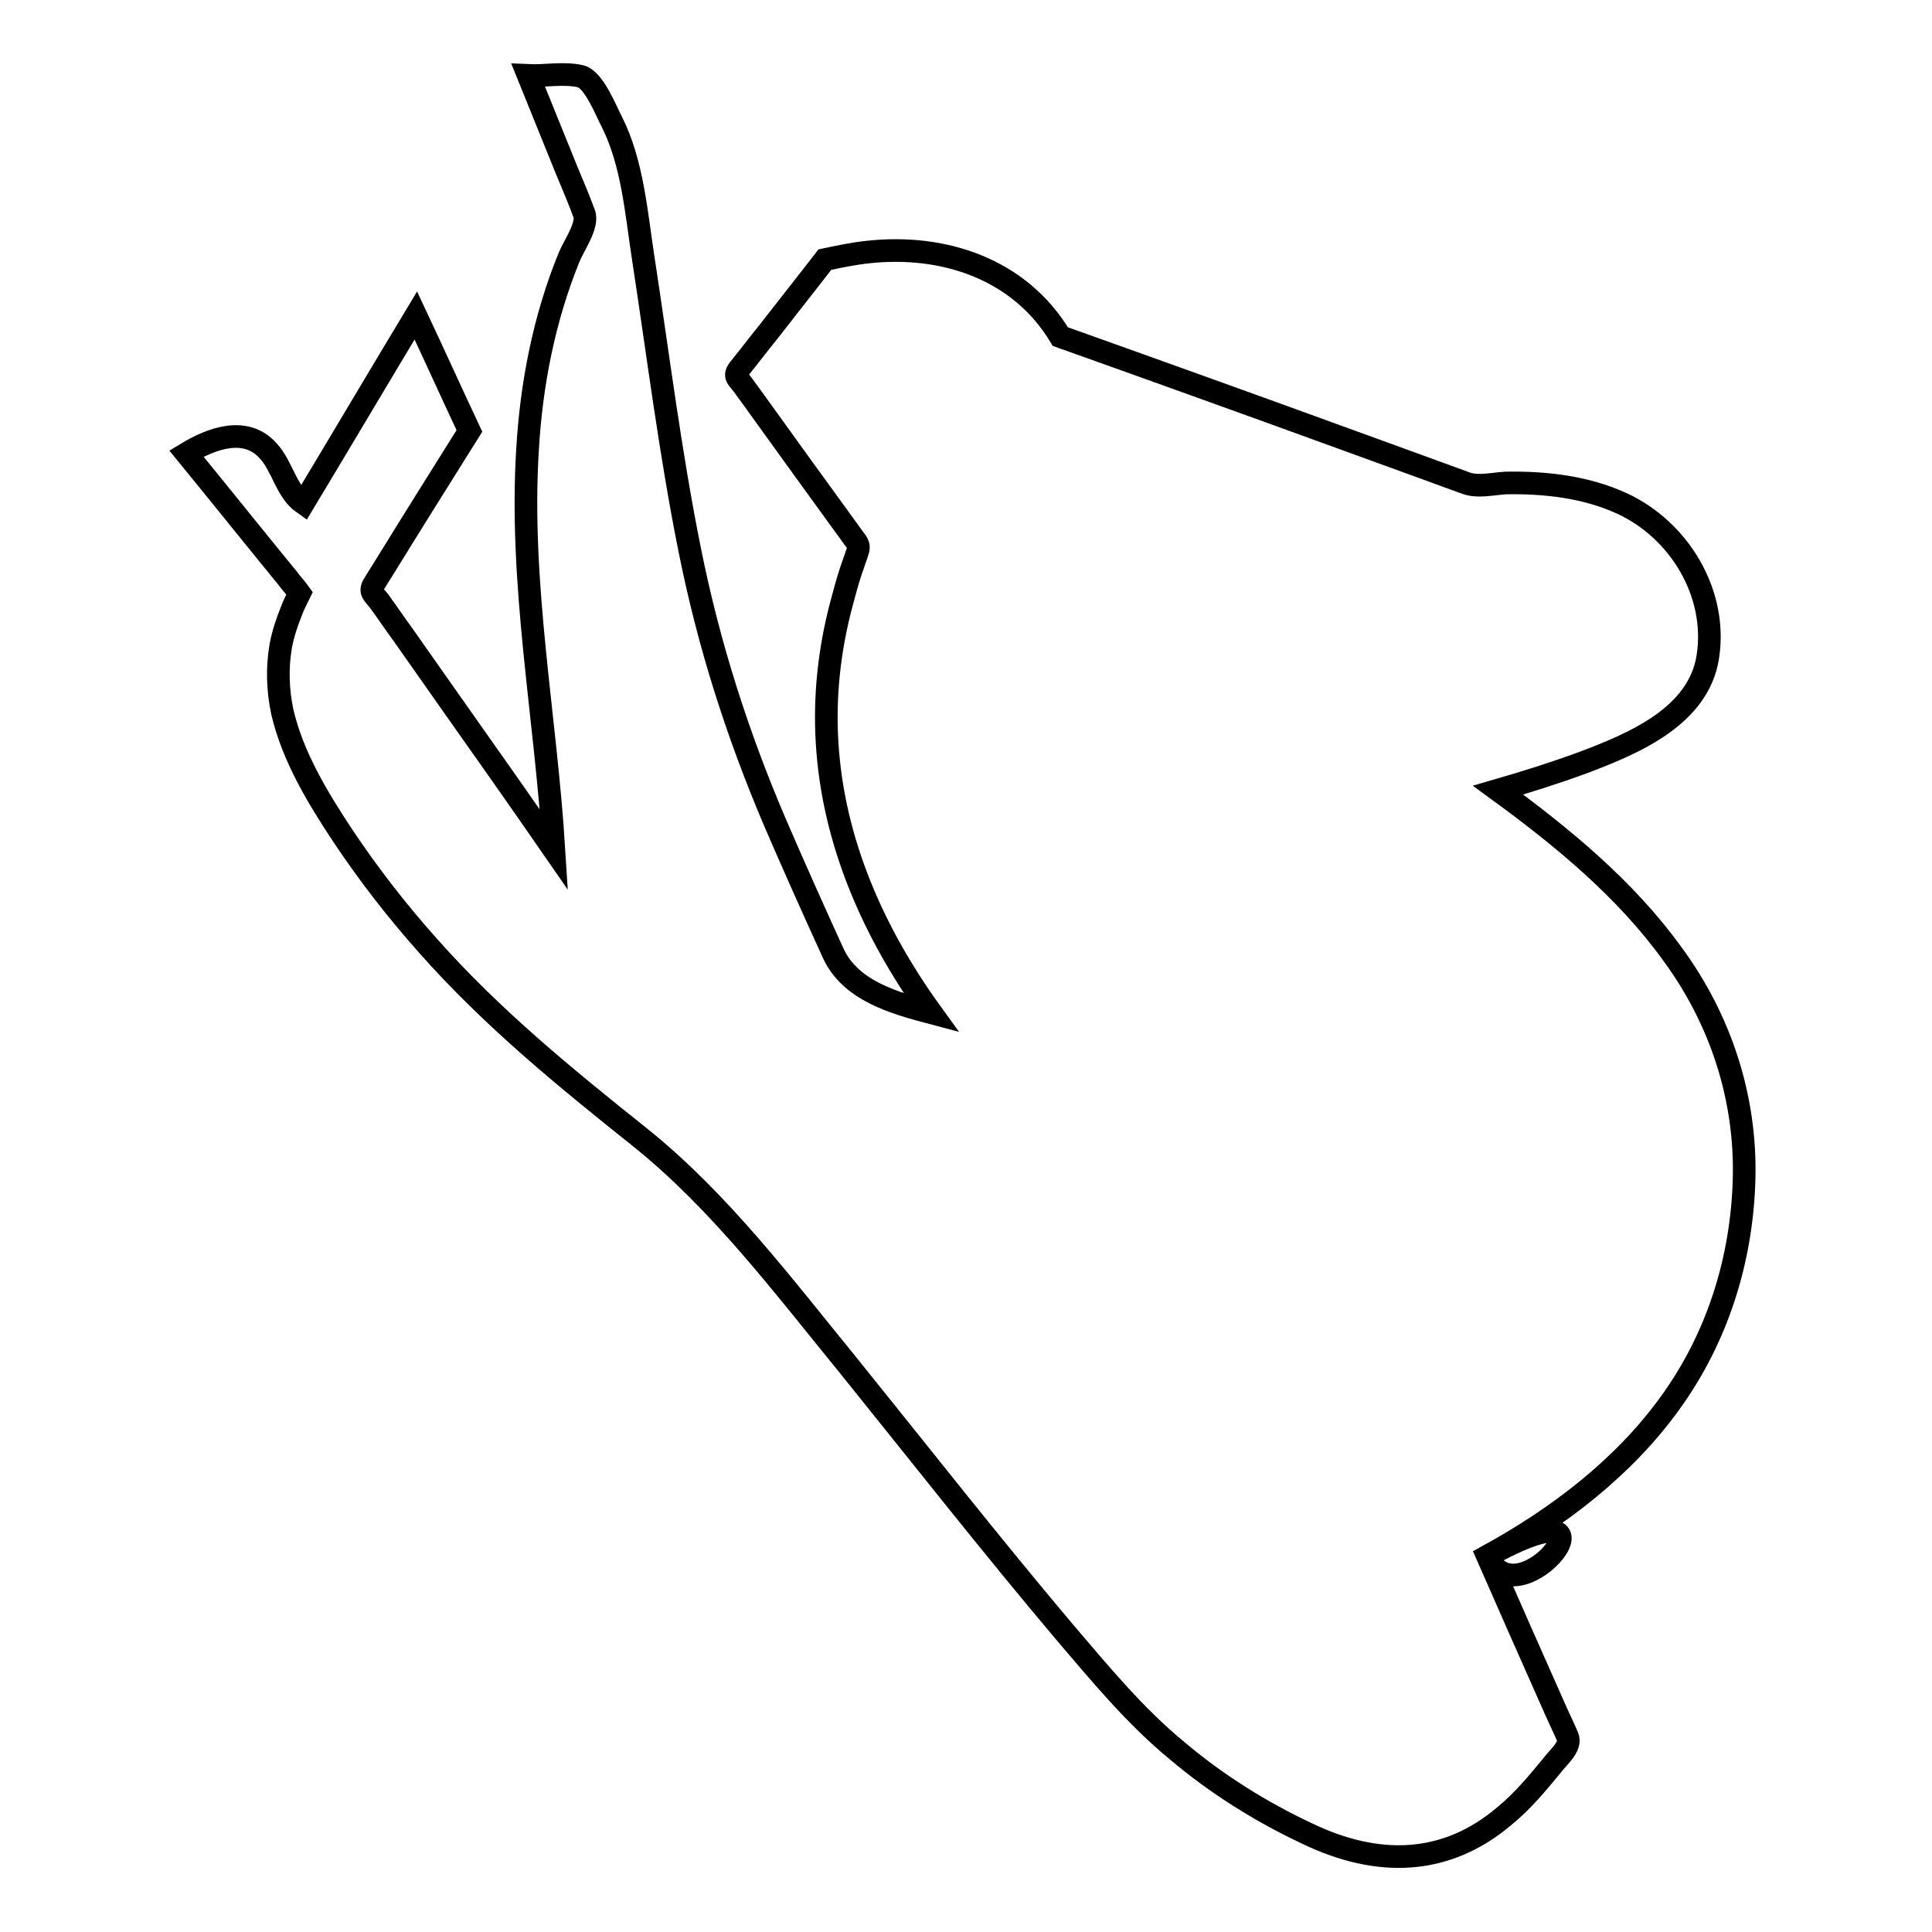 <?xml version="1.0" encoding="utf-8"?>
<!-- Svg Vector Icons : http://www.onlinewebfonts.com/icon -->
<!DOCTYPE svg PUBLIC "-//W3C//DTD SVG 1.1//EN" "http://www.w3.org/Graphics/SVG/1.1/DTD/svg11.dtd">
<svg version="1.1" xmlns="http://www.w3.org/2000/svg" xmlns:xlink="http://www.w3.org/1999/xlink" x="0px" y="0px" viewBox="0 0 256 256" enable-background="new 0 0 256 256" xml:space="preserve">
<g><g><path stroke-width="3" fill-opacity="0" stroke="#000000"  d="M197.1,206.2c2.9,6.6,5.8,13.2,8.7,19.7c0.6,1.4,1.3,2.8,1.9,4.2c0.6,1.3-1.3,2.8-2.1,3.9c-1.9,2.3-3.8,4.6-6.1,6.5c-7.9,6.8-17,6.9-26.2,2.5c-6.2-2.9-12.1-6.6-17.3-11c-5.6-4.6-10.2-10.2-14.9-15.7c-9.8-11.6-19.2-23.6-28.8-35.5c-8.5-10.4-16.9-21.6-27.5-30.1c-9.9-7.9-19.6-15.8-28.1-25.4c-4.1-4.6-7.9-9.5-11.3-14.6c-3.3-5-6.6-10.4-8-16.4c-0.6-2.9-0.7-5.8-0.2-8.7c0.3-1.6,0.8-3.1,1.4-4.6c0.3-0.8,0.7-1.6,1.1-2.4c-0.5-0.7-1.1-1.3-1.6-2c-4.5-5.5-8.9-11-13.4-16.5c3.3-2,7.8-3.7,10.8-0.4c1.9,2,2.4,5.4,4.7,7c5-8.3,9.9-16.6,14.9-24.9c2.4,5.1,4.7,10.2,7.1,15.3c-3.7,5.9-7.4,11.8-11.1,17.8c-0.5,0.8-1,1.6-1.5,2.4c-0.7,1.1-0.2,1.3,0.6,2.3c1.1,1.5,2.1,3,3.2,4.5c2.1,3,4.3,6.1,6.4,9.1c4.6,6.5,9.1,12.9,13.6,19.4c-1.1-17.7-4.6-35.3-3.5-53c0.5-8.7,2.2-17.4,5.5-25.5c0.6-1.5,2.6-4.3,2-5.8c-0.7-1.9-1.5-3.8-2.3-5.7c-1.7-4.2-3.4-8.4-5.1-12.6c2.2,0.1,4.7-0.4,6.9,0.1c1.8,0.4,3.4,4.6,4.2,6.1c2.7,5.4,3.2,11.9,4.1,17.8c2,13,3.6,26,6.2,38.9c2.5,12.5,6.3,24.4,11.3,36.1c2.5,5.8,5.1,11.6,7.7,17.3c2.3,5,8.1,6.6,13,7.9c-7.6-10.5-13-22.6-13.8-35.7c-0.4-6.2,0.3-12.5,1.9-18.5c0.4-1.5,0.8-3,1.3-4.5c0.3-0.8,0.5-1.5,0.8-2.3c0.4-1.1-0.1-1.3-0.7-2.2c-2.2-3-4.4-6.1-6.6-9.1c-2.1-2.9-4.1-5.7-6.2-8.6c-0.5-0.7-1.1-1.5-1.6-2.2c-0.7-1-1.4-1.2-0.5-2.3c1.3-1.6,2.5-3.2,3.8-4.8c1.8-2.3,3.6-4.6,5.4-6.9c0.7-0.9,1.4-1.8,2.1-2.7c1.9-0.4,3.8-0.8,5.7-1c10-1.1,20.1,2.2,25.5,11.2c12.9,4.6,25.7,9.2,38.6,13.9c3.3,1.2,6.6,2.4,9.9,3.6c1.7,0.6,3.5,1.3,5.2,1.9c1.6,0.6,3.6,0.1,5.3,0c5.2-0.1,10.6,0.5,15.4,2.7c7.6,3.5,12.7,11.9,11.4,20.3c-1.2,7.9-9.8,11.5-16.4,14c-3.8,1.4-7.6,2.6-11.4,3.7c8.5,6.2,16.9,13.1,23.1,21.7c6.4,8.7,9.8,19.1,9.5,29.9c-0.3,10.6-3.5,20.9-9.8,29.6C215.1,194.5,206.4,201.1,197.1,206.2C201.2,215.4,216.6,195.4,197.1,206.2z"/></g></g>
</svg>